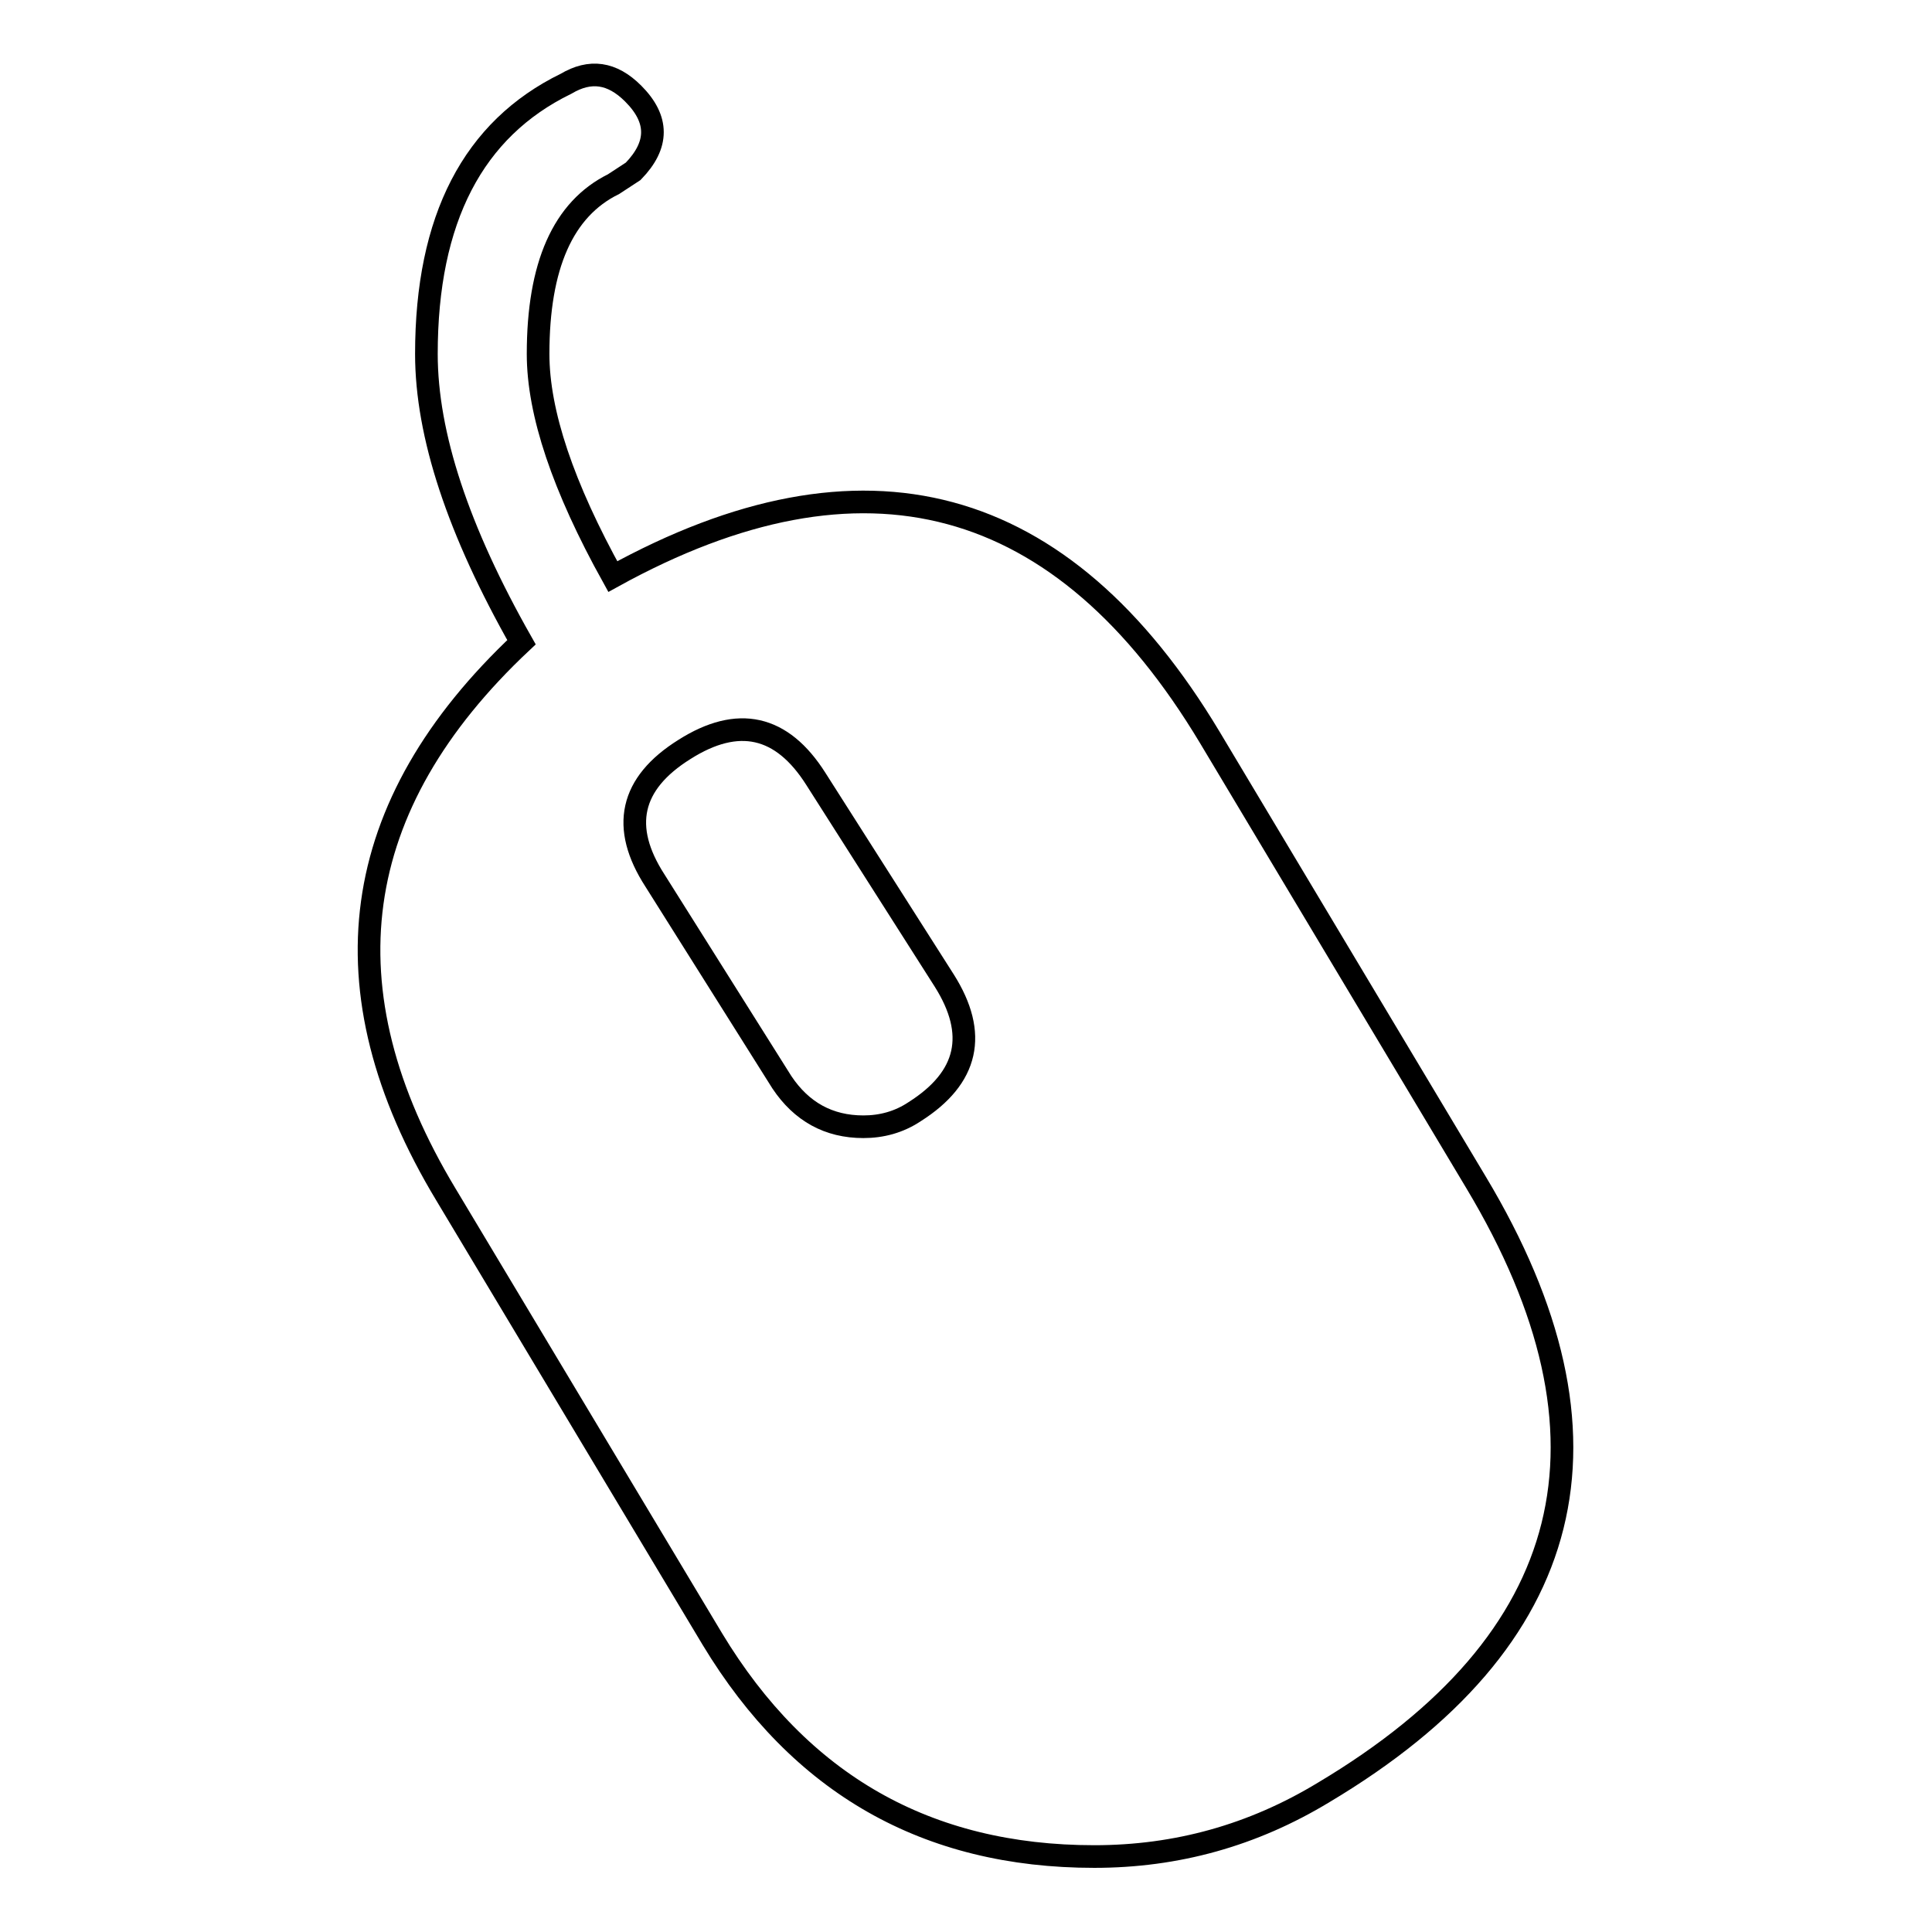 <?xml version="1.0" encoding="utf-8"?>
<!-- Svg Vector Icons : http://www.onlinewebfonts.com/icon -->
<!DOCTYPE svg PUBLIC "-//W3C//DTD SVG 1.1//EN" "http://www.w3.org/Graphics/SVG/1.1/DTD/svg11.dtd">
<svg version="1.1" xmlns="http://www.w3.org/2000/svg" xmlns:xlink="http://www.w3.org/1999/xlink" x="0px" y="0px" viewBox="0 0 256 256" enable-background="new 0 0 256 256" xml:space="preserve">
<g><g><path stroke-width="3" fill-opacity="0" stroke="#000000"  d="M114.4,149.3c-4.6,0-8.2-2-10.8-5.9l-16.8-26.7c-4.6-7.1-3.3-12.9,3.9-17.4c7.1-4.5,12.9-3.2,17.4,3.9l17,26.7c4.5,7.1,3.2,12.9-3.9,17.4C119.1,148.7,116.8,149.3,114.4,149.3L114.4,149.3z M160.3,97.7c-19.5-32.5-45.9-39.6-79.1-21.3c-6.6-11.9-9.9-21.7-9.9-29.5c0-11.7,3.3-19.2,10-22.5l2.6-1.7c3.4-3.5,3.4-6.9,0-10.3c-2.8-2.8-5.7-3.2-8.9-1.3c-12.3,6-18.5,17.9-18.5,35.8c0,10.7,4.2,23.4,12.6,38.2c-23,21.6-26.4,46-10,73.2l35.3,58.9C106,236.4,122.8,246,145,246c10.9,0,21-2.8,30.4-8.5c33.7-20.1,40.4-47.1,20.2-80.8L160.3,97.7z"/></g></g>
</svg>